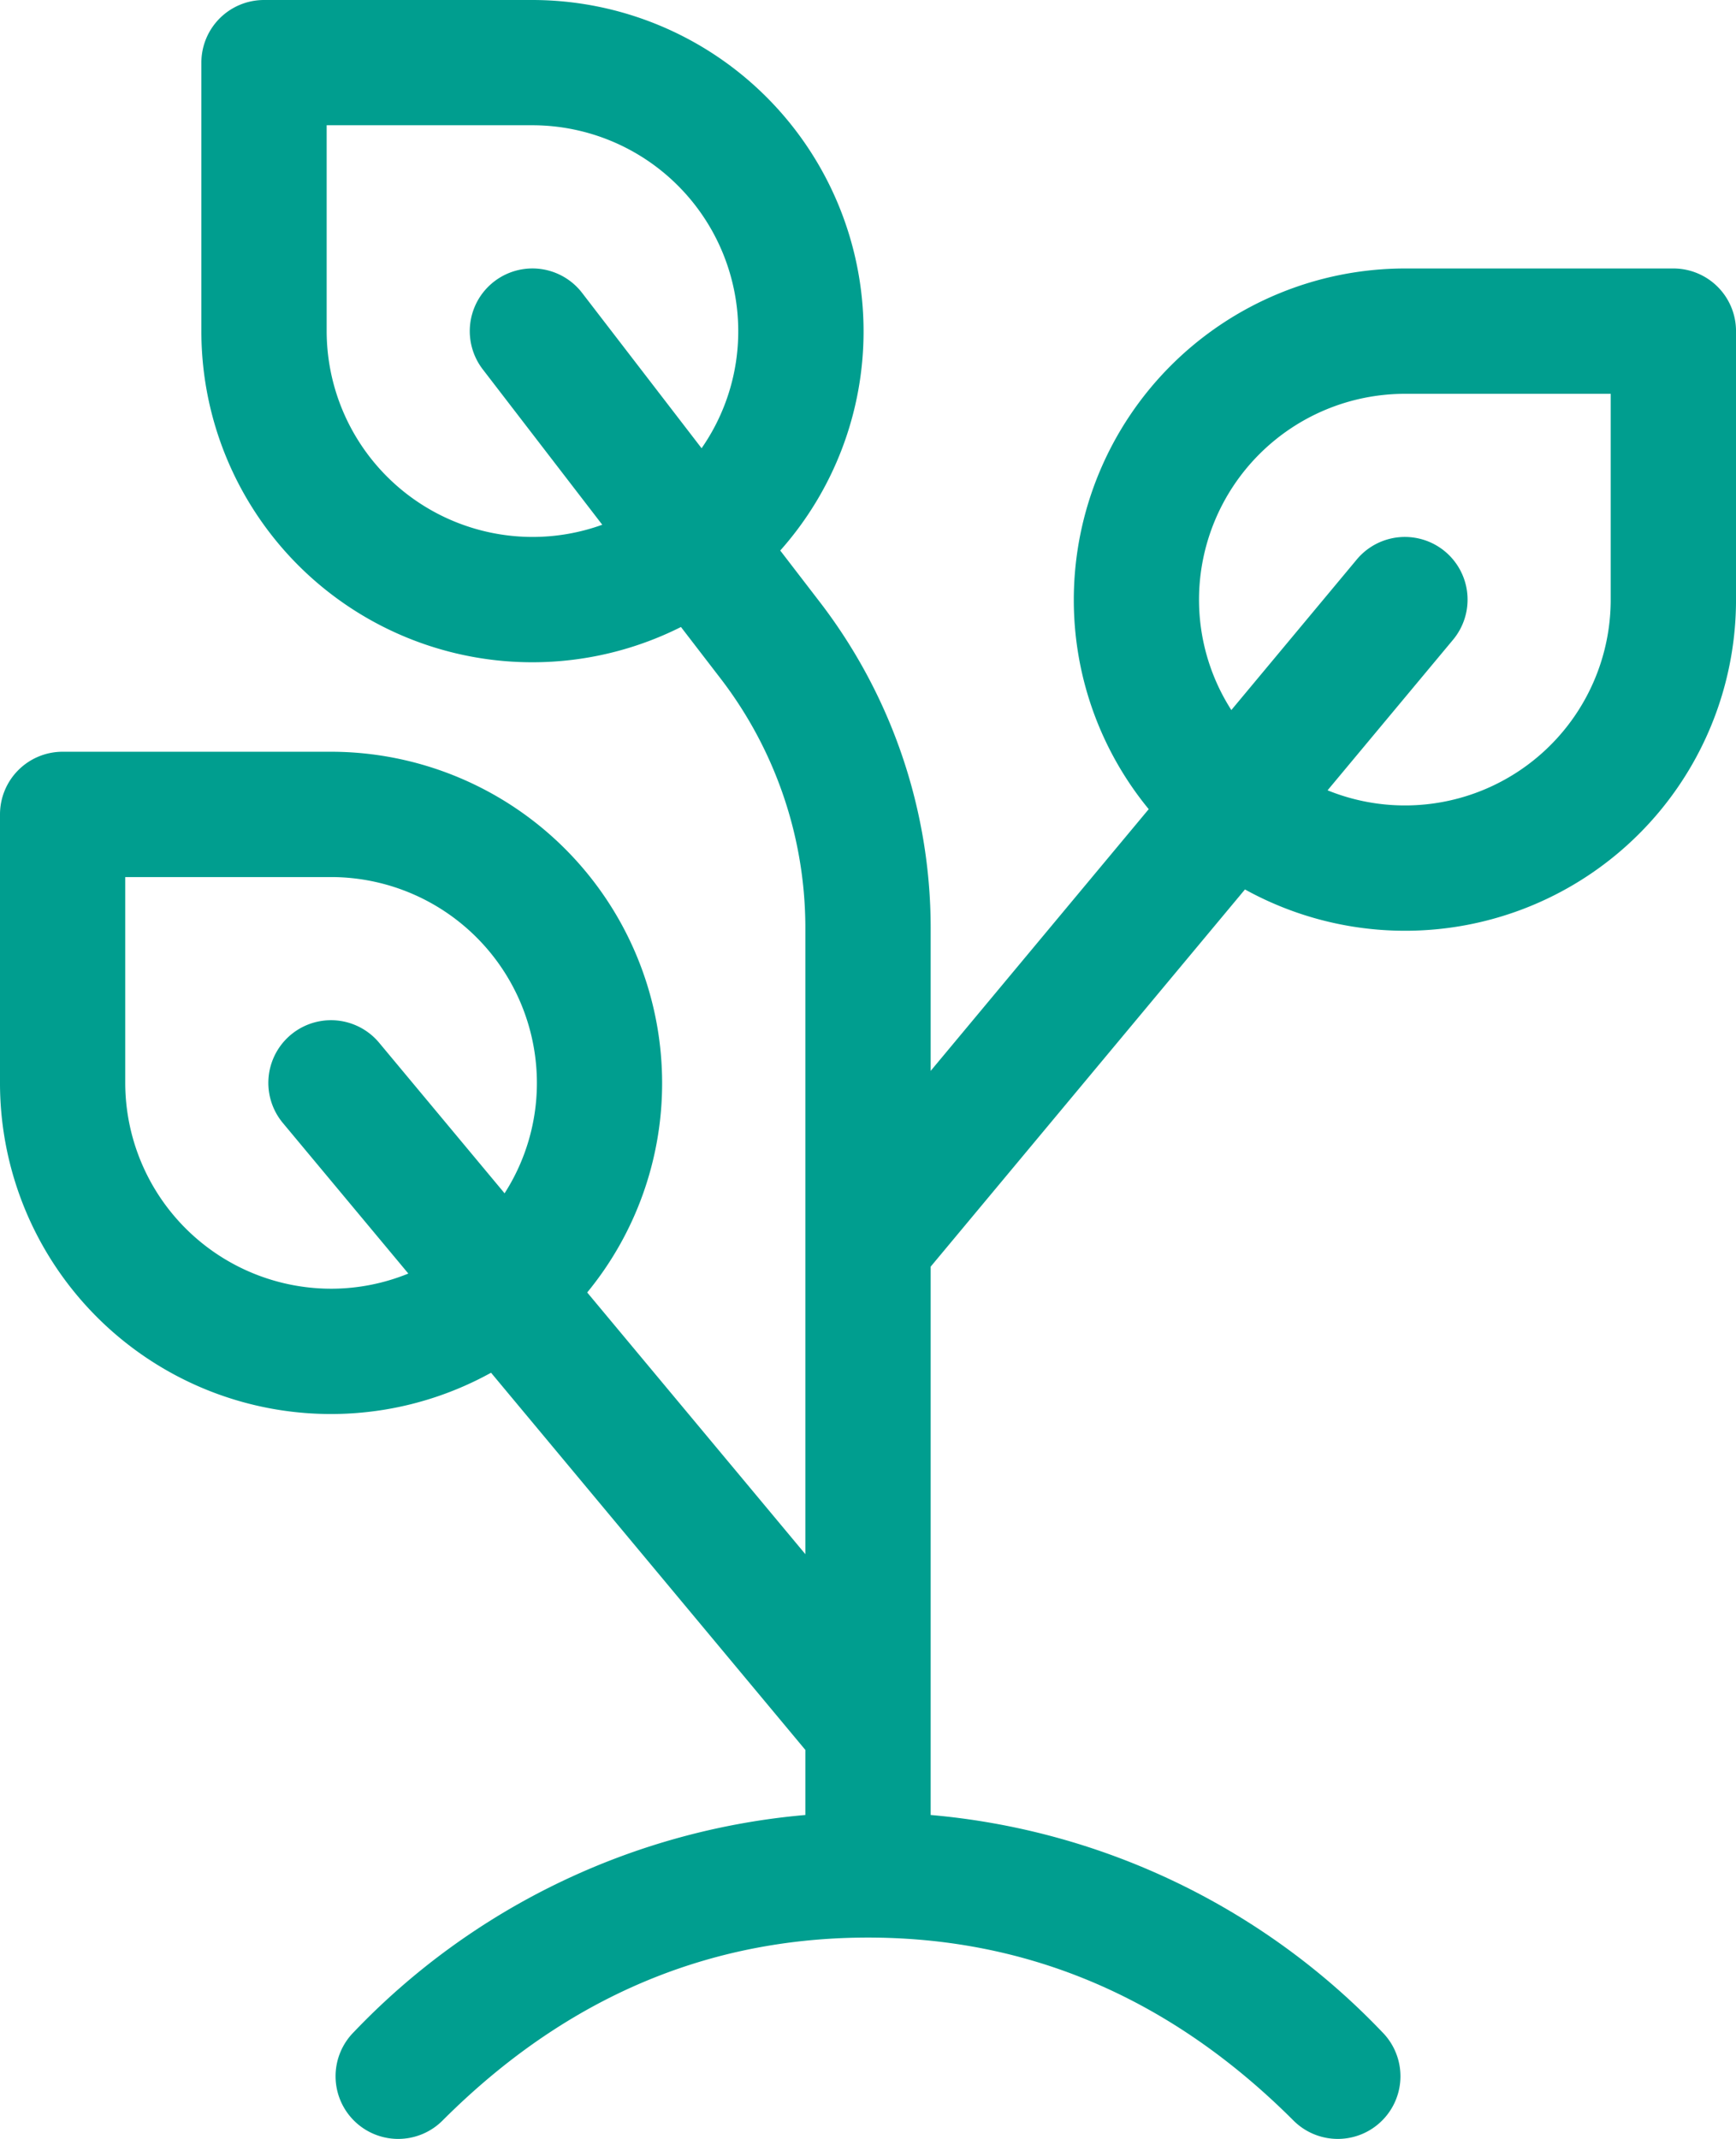<svg xmlns="http://www.w3.org/2000/svg" width="85.943" height="105.878" viewBox="0 0 85.943 105.878">
  <path id="Path_190" data-name="Path 190" d="M130.842,13.29H117.549A16.408,16.408,0,0,0,101.16,29.678v.007a16.308,16.308,0,0,0,3.709,10.369L94.074,53.01V45.9a26.5,26.5,0,0,0-5.466-16.071l-1.981-2.577a16.321,16.321,0,0,0,4.125-10.856v-.006A16.407,16.407,0,0,0,74.363,0H61.069a3.1,3.1,0,0,0-3.1,3.1V16.395A16.384,16.384,0,0,0,81.712,31.037l1.979,2.573A20.266,20.266,0,0,1,87.87,45.9V76.932l-10.8-12.954a16.311,16.311,0,0,0,3.709-10.37V53.6A16.407,16.407,0,0,0,64.4,37.212H51.1a3.1,3.1,0,0,0-3.1,3.1V53.607A16.385,16.385,0,0,0,72.31,67.951L87.87,86.622v3.221a35.108,35.108,0,0,0-22.349,10.74,3.1,3.1,0,0,0,4.387,4.386C76.874,98,84.327,95.911,90.974,95.911c6.626,0,14.084,2.082,21.062,9.058a3.1,3.1,0,0,0,4.387-4.386,35.11,35.11,0,0,0-22.349-10.74V62.7l15.56-18.672a16.383,16.383,0,0,0,24.31-14.343V16.392A3.1,3.1,0,0,0,130.842,13.29ZM74.357,26.579A10.2,10.2,0,0,1,64.172,16.395V6.2H74.363A10.2,10.2,0,0,1,84.548,16.388v.006a10.122,10.122,0,0,1-1.815,5.794L76.819,14.5h0A3.1,3.1,0,1,0,71.9,18.283l5.916,7.692A10.15,10.15,0,0,1,74.357,26.579ZM64.388,63.792A10.2,10.2,0,0,1,54.2,53.607V43.415H64.4A10.2,10.2,0,0,1,74.58,53.6v.007a10.117,10.117,0,0,1-1.6,5.462l-6.21-7.452a3.1,3.1,0,0,0-4.766,3.972l6.211,7.453A10.128,10.128,0,0,1,64.388,63.792ZM127.74,29.685a10.184,10.184,0,0,1-14.017,9.436l6.212-7.453a3.1,3.1,0,1,0-4.767-3.972l-6.209,7.452a10.123,10.123,0,0,1-1.6-5.463v-.006a10.2,10.2,0,0,1,10.185-10.185H127.74Z" transform="translate(-48)" fill="#009e8f"/>
</svg>
